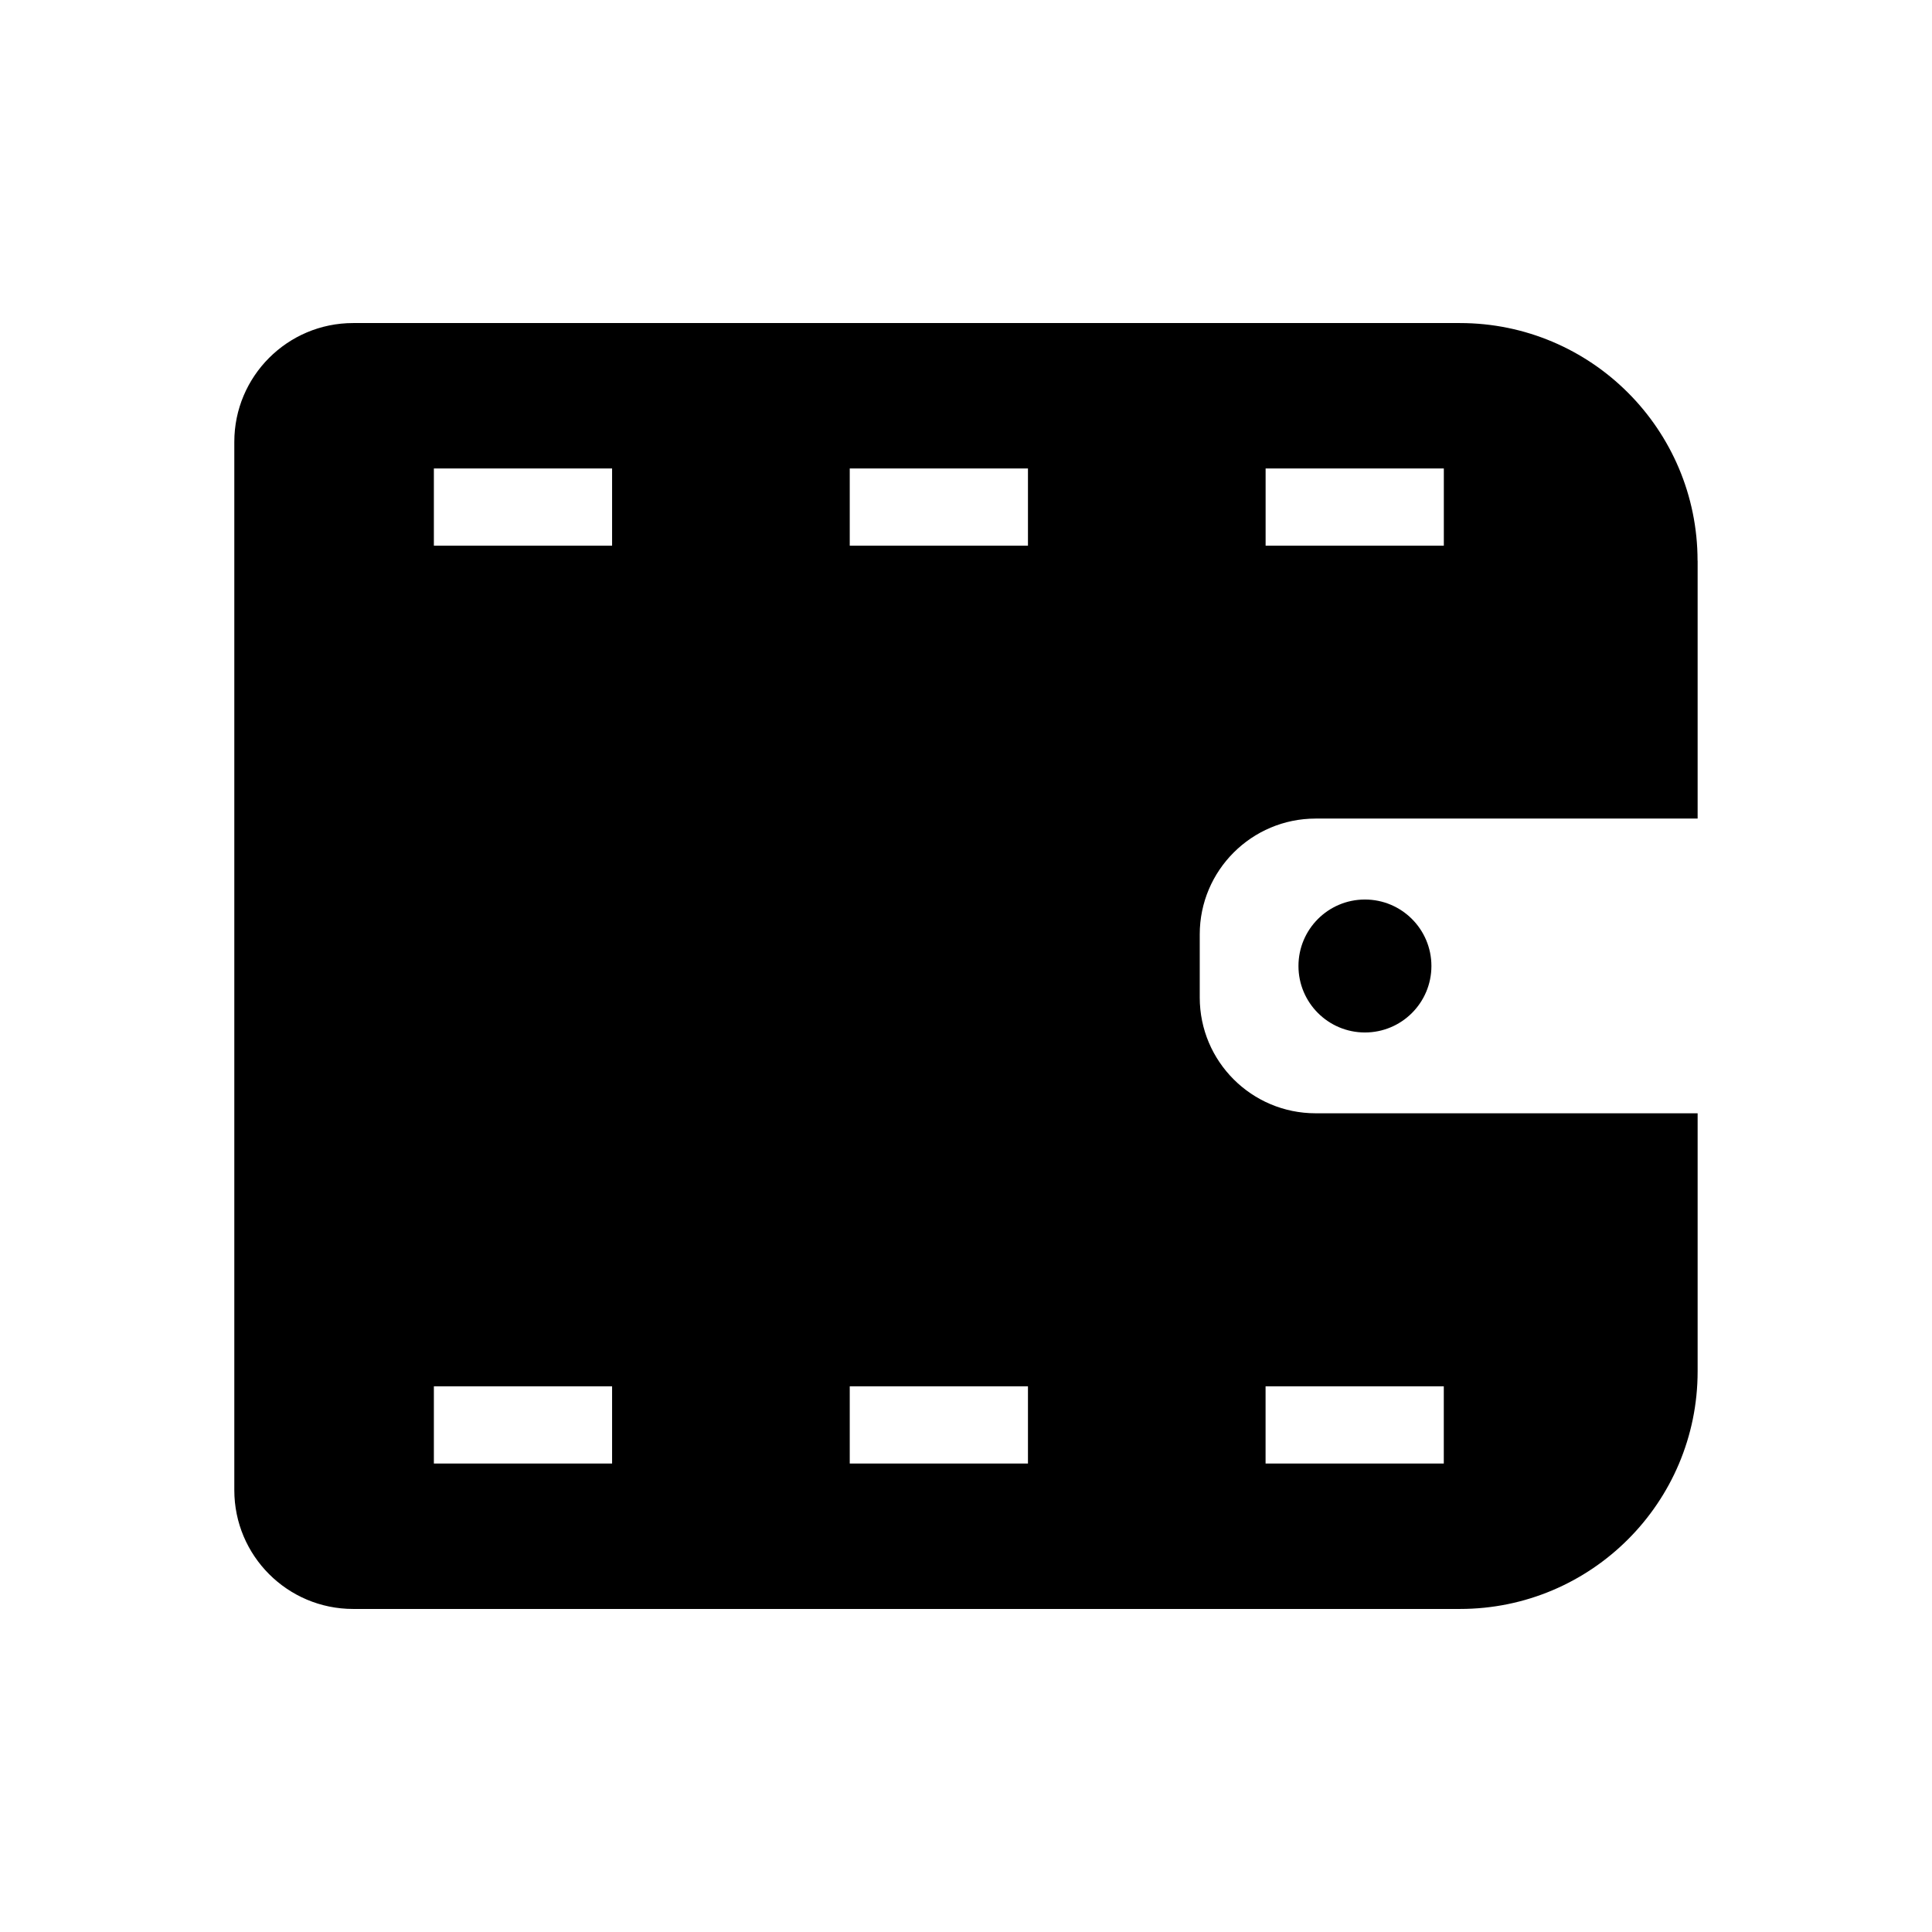 <?xml version="1.0" encoding="UTF-8"?>
<!-- Uploaded to: SVG Repo, www.svgrepo.com, Generator: SVG Repo Mixer Tools -->
<svg fill="#000000" width="800px" height="800px" version="1.1" viewBox="144 144 512 512" xmlns="http://www.w3.org/2000/svg">
 <g>
  <path d="m523.34 400c0 9.727-7.887 17.617-17.617 17.617s-17.617-7.891-17.617-17.617c0-9.73 7.887-17.617 17.617-17.617s17.617 7.887 17.617 17.617"/>
  <path d="m593.87 292.59c0-34.777-28.199-62.977-62.977-62.977h-293.31c-17.383 0-31.488 14.105-31.488 31.488v277.8c0 17.398 14.105 31.488 31.488 31.488h293.33c34.777 0 62.977-28.199 62.977-62.977v-68.379h-101.23c-16.941 0-30.715-13.715-30.715-30.684v-16.734c0-16.941 13.777-30.684 30.715-30.684h101.23v-68.348zm-114.48 218.79h47.23v20.469h-47.23zm-173.18 20.469h-47.23v-20.469h47.23zm0-243.23h-47.23v-20.469h47.23zm110.21 243.23h-47.23v-20.469h47.23zm0-243.23h-47.23v-20.469h47.23zm110.21 0h-47.23v-20.469h47.23z"/>
 </g>
</svg>